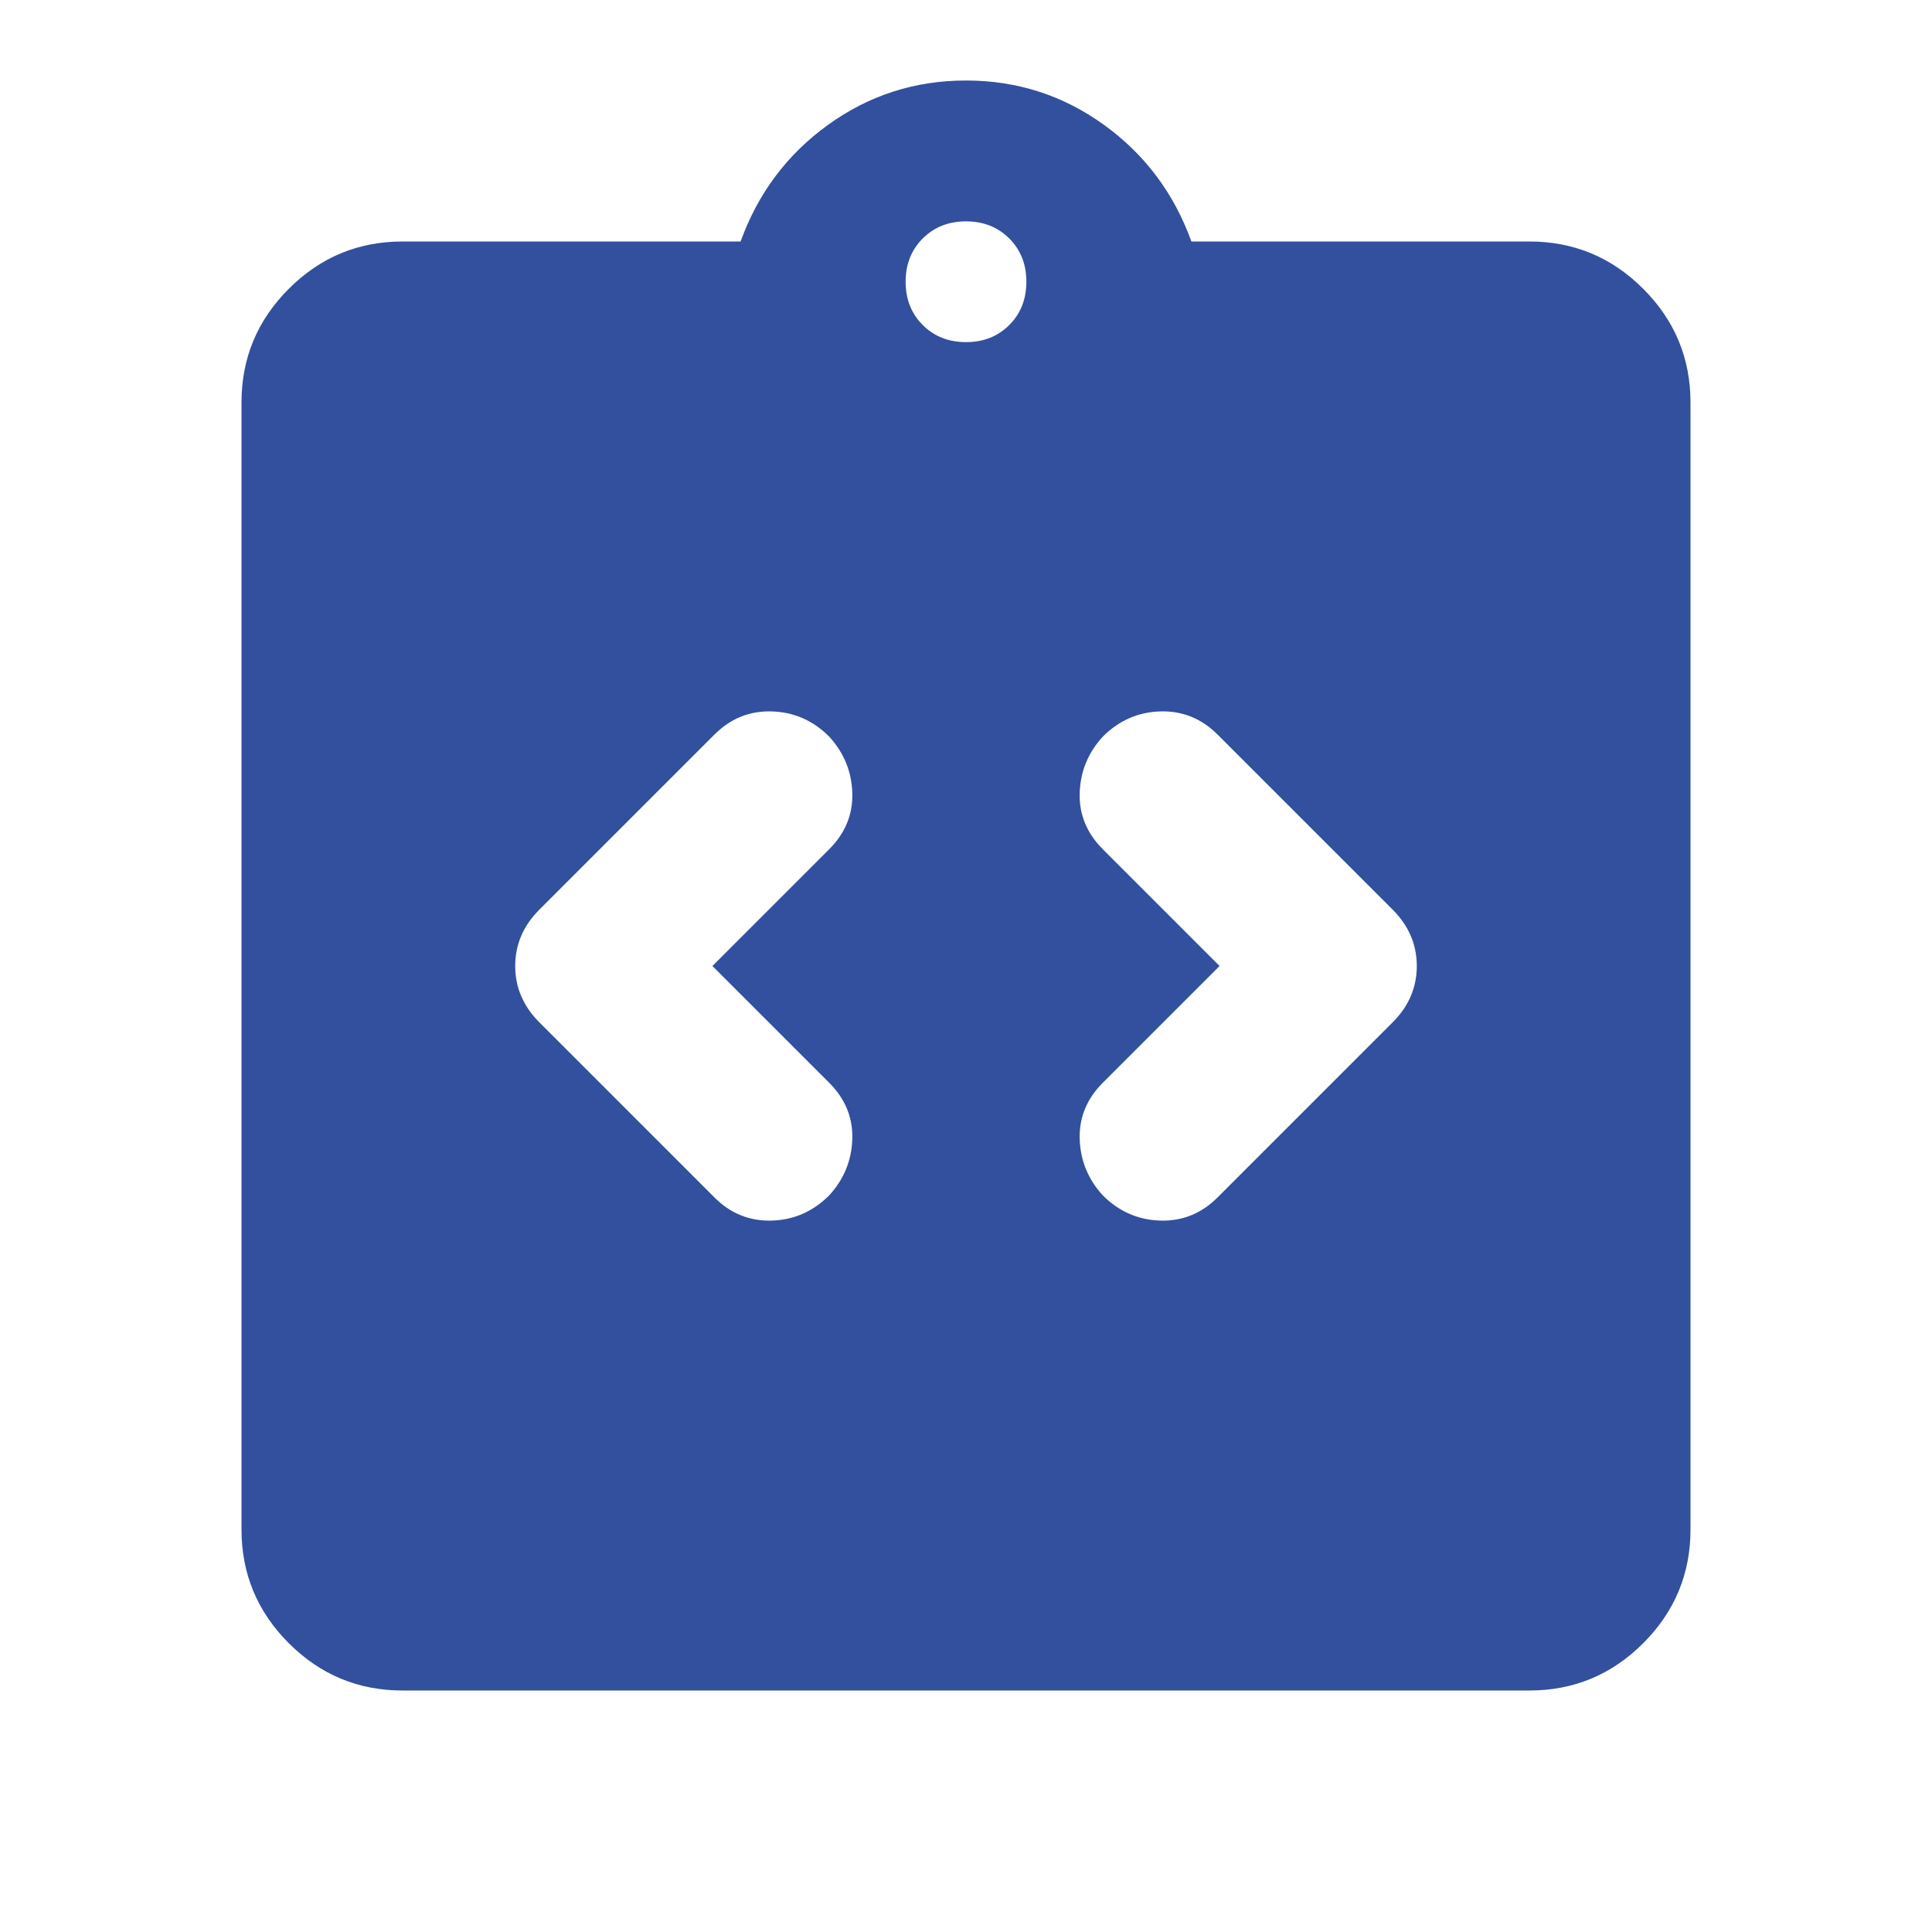 <svg width="100" height="100" viewBox="0 0 100 100" fill="none" xmlns="http://www.w3.org/2000/svg">
<mask id="mask0_831_219" style="mask-type:alpha" maskUnits="userSpaceOnUse" x="0" y="0" width="100" height="100">
<rect width="100" height="100" fill="#D9D9D9"/>
</mask>
<g mask="url(#mask0_831_219)">
<path d="M36.875 50L42.917 43.958C43.75 43.125 44.149 42.153 44.115 41.041C44.08 39.93 43.681 38.958 42.917 38.125C42.083 37.291 41.094 36.858 39.948 36.823C38.802 36.788 37.812 37.187 36.979 38.021L27.917 47.083C27.083 47.916 26.667 48.889 26.667 50C26.667 51.111 27.083 52.083 27.917 52.916L36.979 61.979C37.812 62.812 38.802 63.212 39.948 63.177C41.094 63.142 42.083 62.708 42.917 61.875C43.681 61.041 44.08 60.069 44.115 58.958C44.149 57.847 43.75 56.875 42.917 56.041L36.875 50ZM63.125 50L57.083 56.041C56.25 56.875 55.851 57.847 55.885 58.958C55.92 60.069 56.319 61.041 57.083 61.875C57.917 62.708 58.906 63.142 60.052 63.177C61.198 63.212 62.188 62.812 63.021 61.979L72.083 52.916C72.917 52.083 73.333 51.111 73.333 50C73.333 48.889 72.917 47.916 72.083 47.083L63.021 38.021C62.188 37.187 61.198 36.788 60.052 36.823C58.906 36.858 57.917 37.291 57.083 38.125C56.319 38.958 55.92 39.93 55.885 41.041C55.851 42.153 56.25 43.125 57.083 43.958L63.125 50ZM20.833 87.5C18.542 87.5 16.58 86.684 14.948 85.052C13.316 83.42 12.5 81.458 12.5 79.166V20.833C12.5 18.541 13.316 16.58 14.948 14.948C16.58 13.316 18.542 12.5 20.833 12.5H38.333C39.236 10 40.746 7.986 42.865 6.458C44.983 4.93 47.361 4.167 50 4.167C52.639 4.167 55.017 4.93 57.135 6.458C59.254 7.986 60.764 10 61.667 12.5H79.167C81.458 12.5 83.42 13.316 85.052 14.948C86.684 16.58 87.5 18.541 87.5 20.833V79.166C87.5 81.458 86.684 83.42 85.052 85.052C83.42 86.684 81.458 87.5 79.167 87.5H20.833ZM50 17.708C50.903 17.708 51.649 17.413 52.24 16.823C52.83 16.233 53.125 15.486 53.125 14.583C53.125 13.68 52.83 12.934 52.24 12.344C51.649 11.753 50.903 11.458 50 11.458C49.097 11.458 48.351 11.753 47.76 12.344C47.17 12.934 46.875 13.68 46.875 14.583C46.875 15.486 47.17 16.233 47.76 16.823C48.351 17.413 49.097 17.708 50 17.708Z" fill="#32509D"/>
</g>
</svg>
